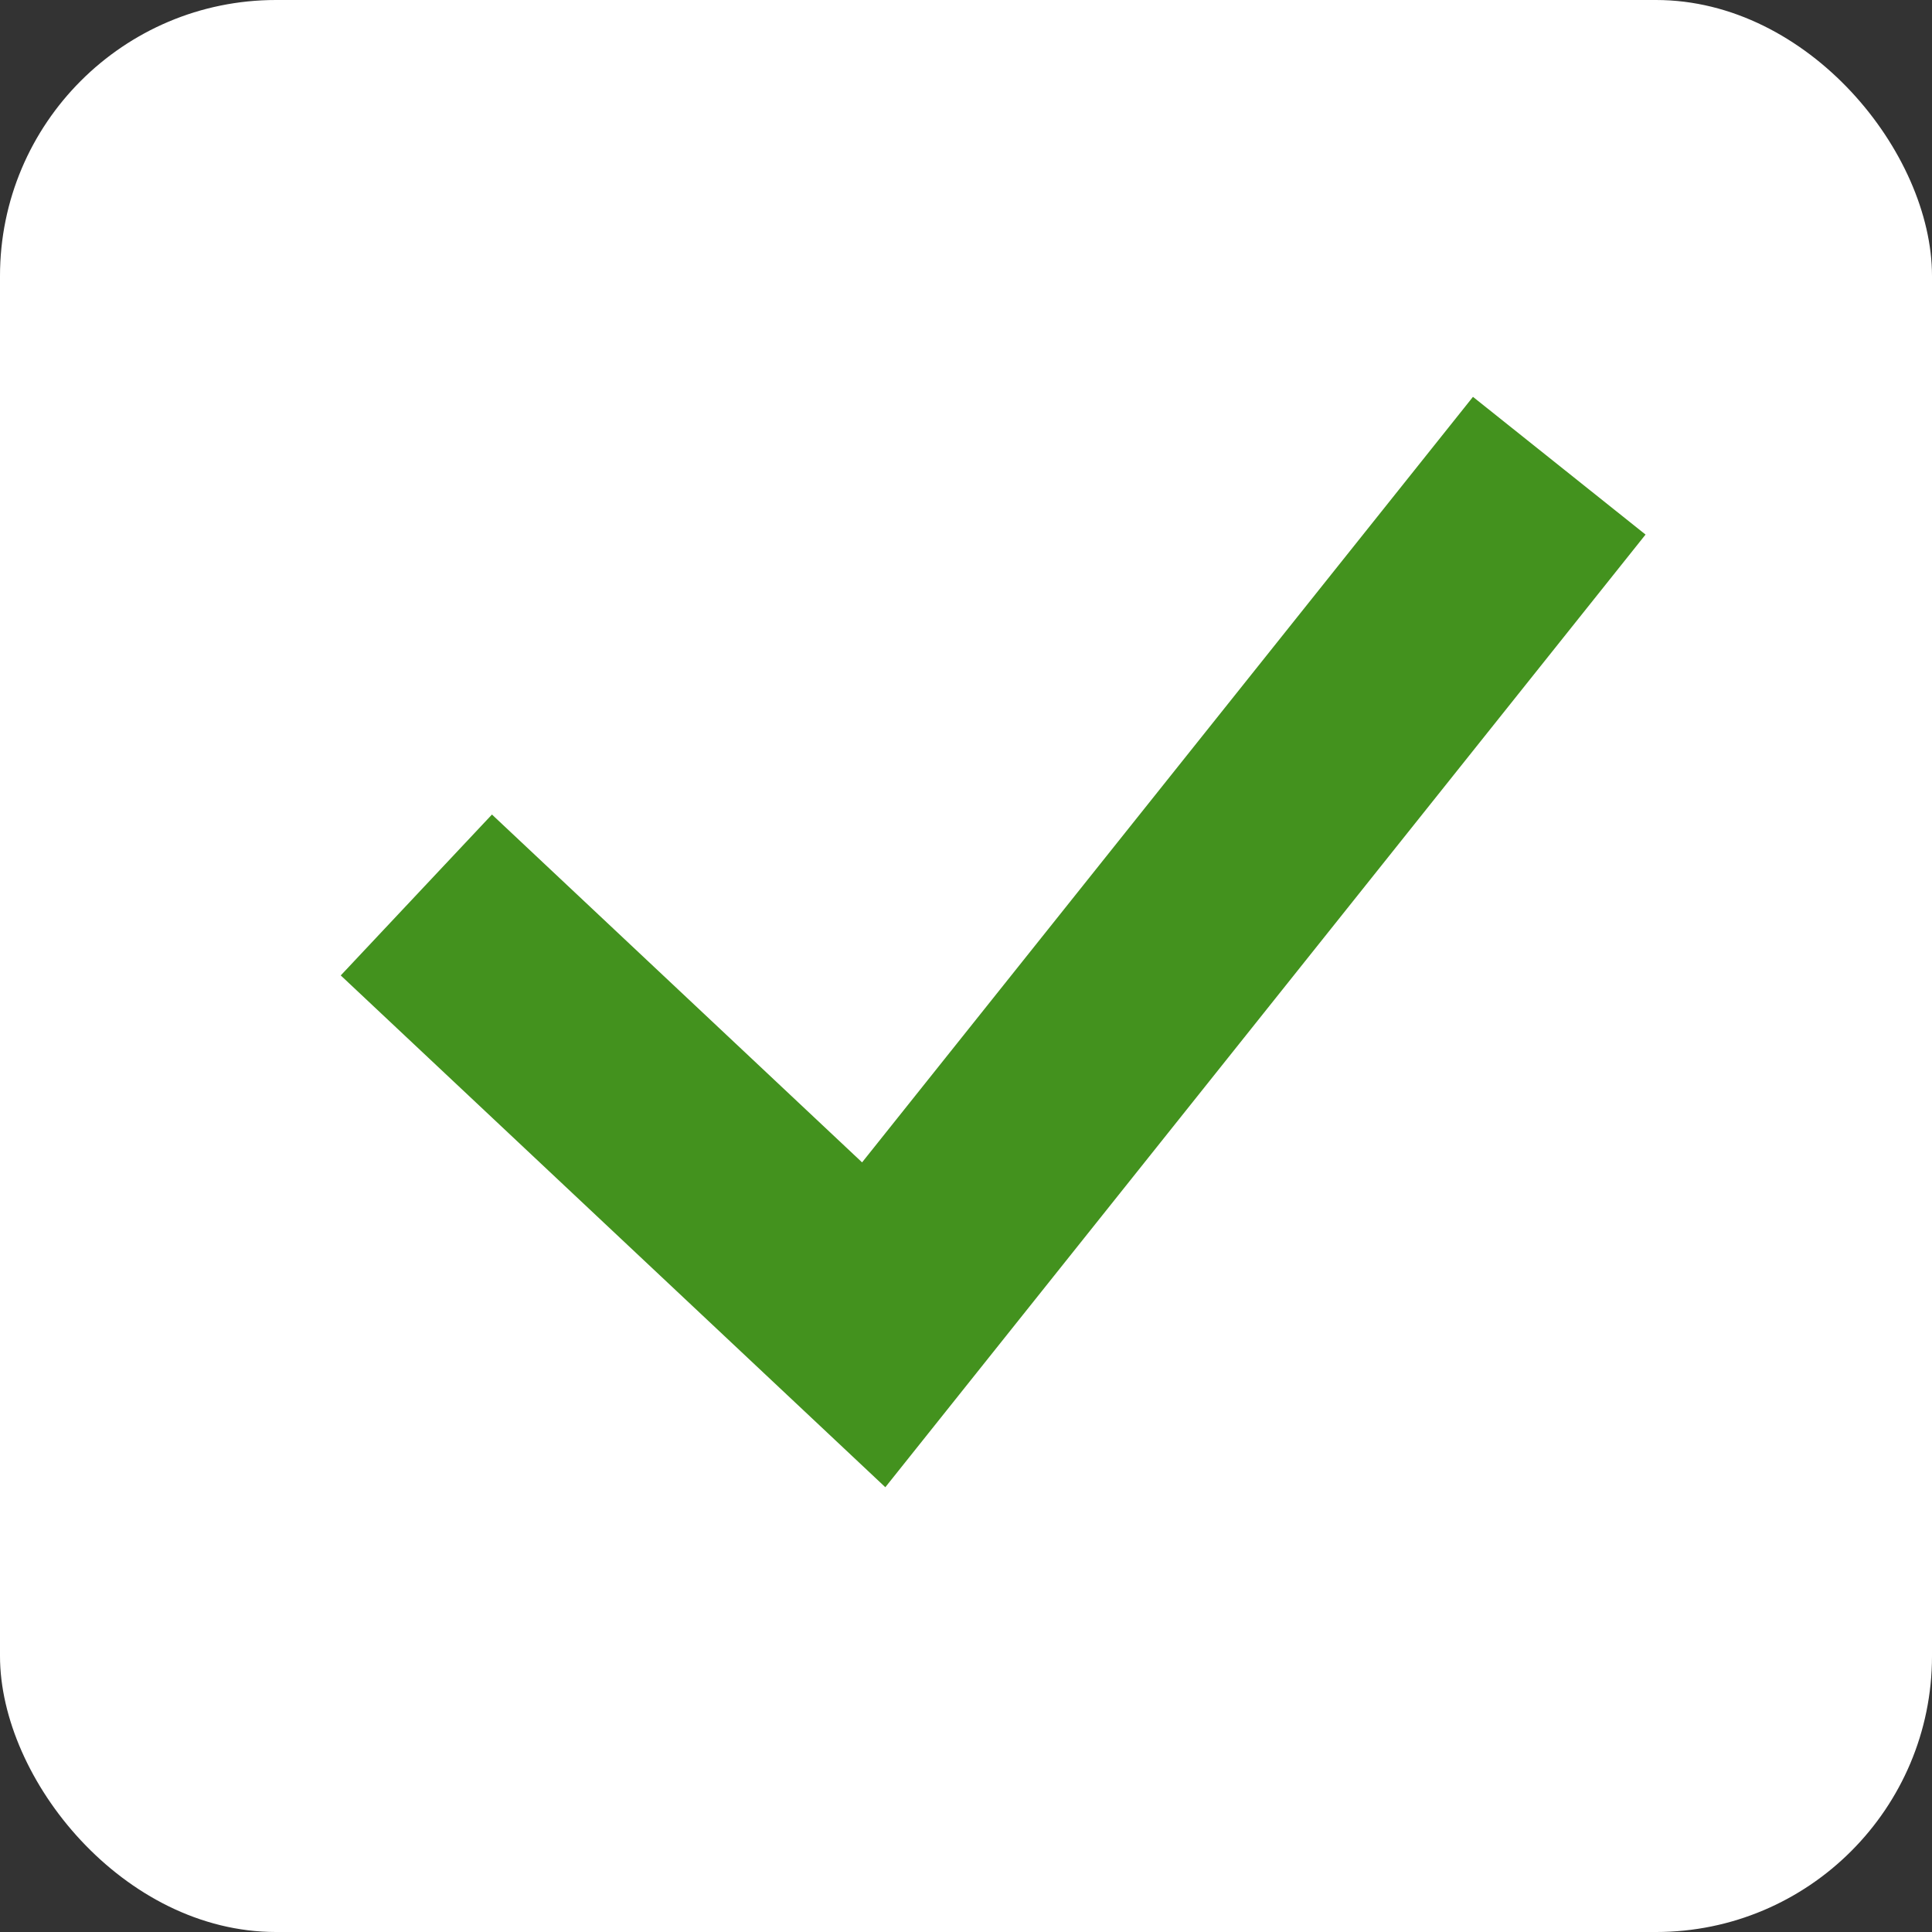 <svg width="35" height="35" viewBox="0 0 35 35" fill="none" xmlns="http://www.w3.org/2000/svg">
<rect x="0" y="0" width="35" height="35" fill="#333333" stroke="none"/>
<rect width="35" height="35" rx="5" fill="white"/>
<path d="M9 17.583L15.828 24L27 10" stroke="#43921E" stroke-width="4" stroke-linecap="square"/>
</svg>
